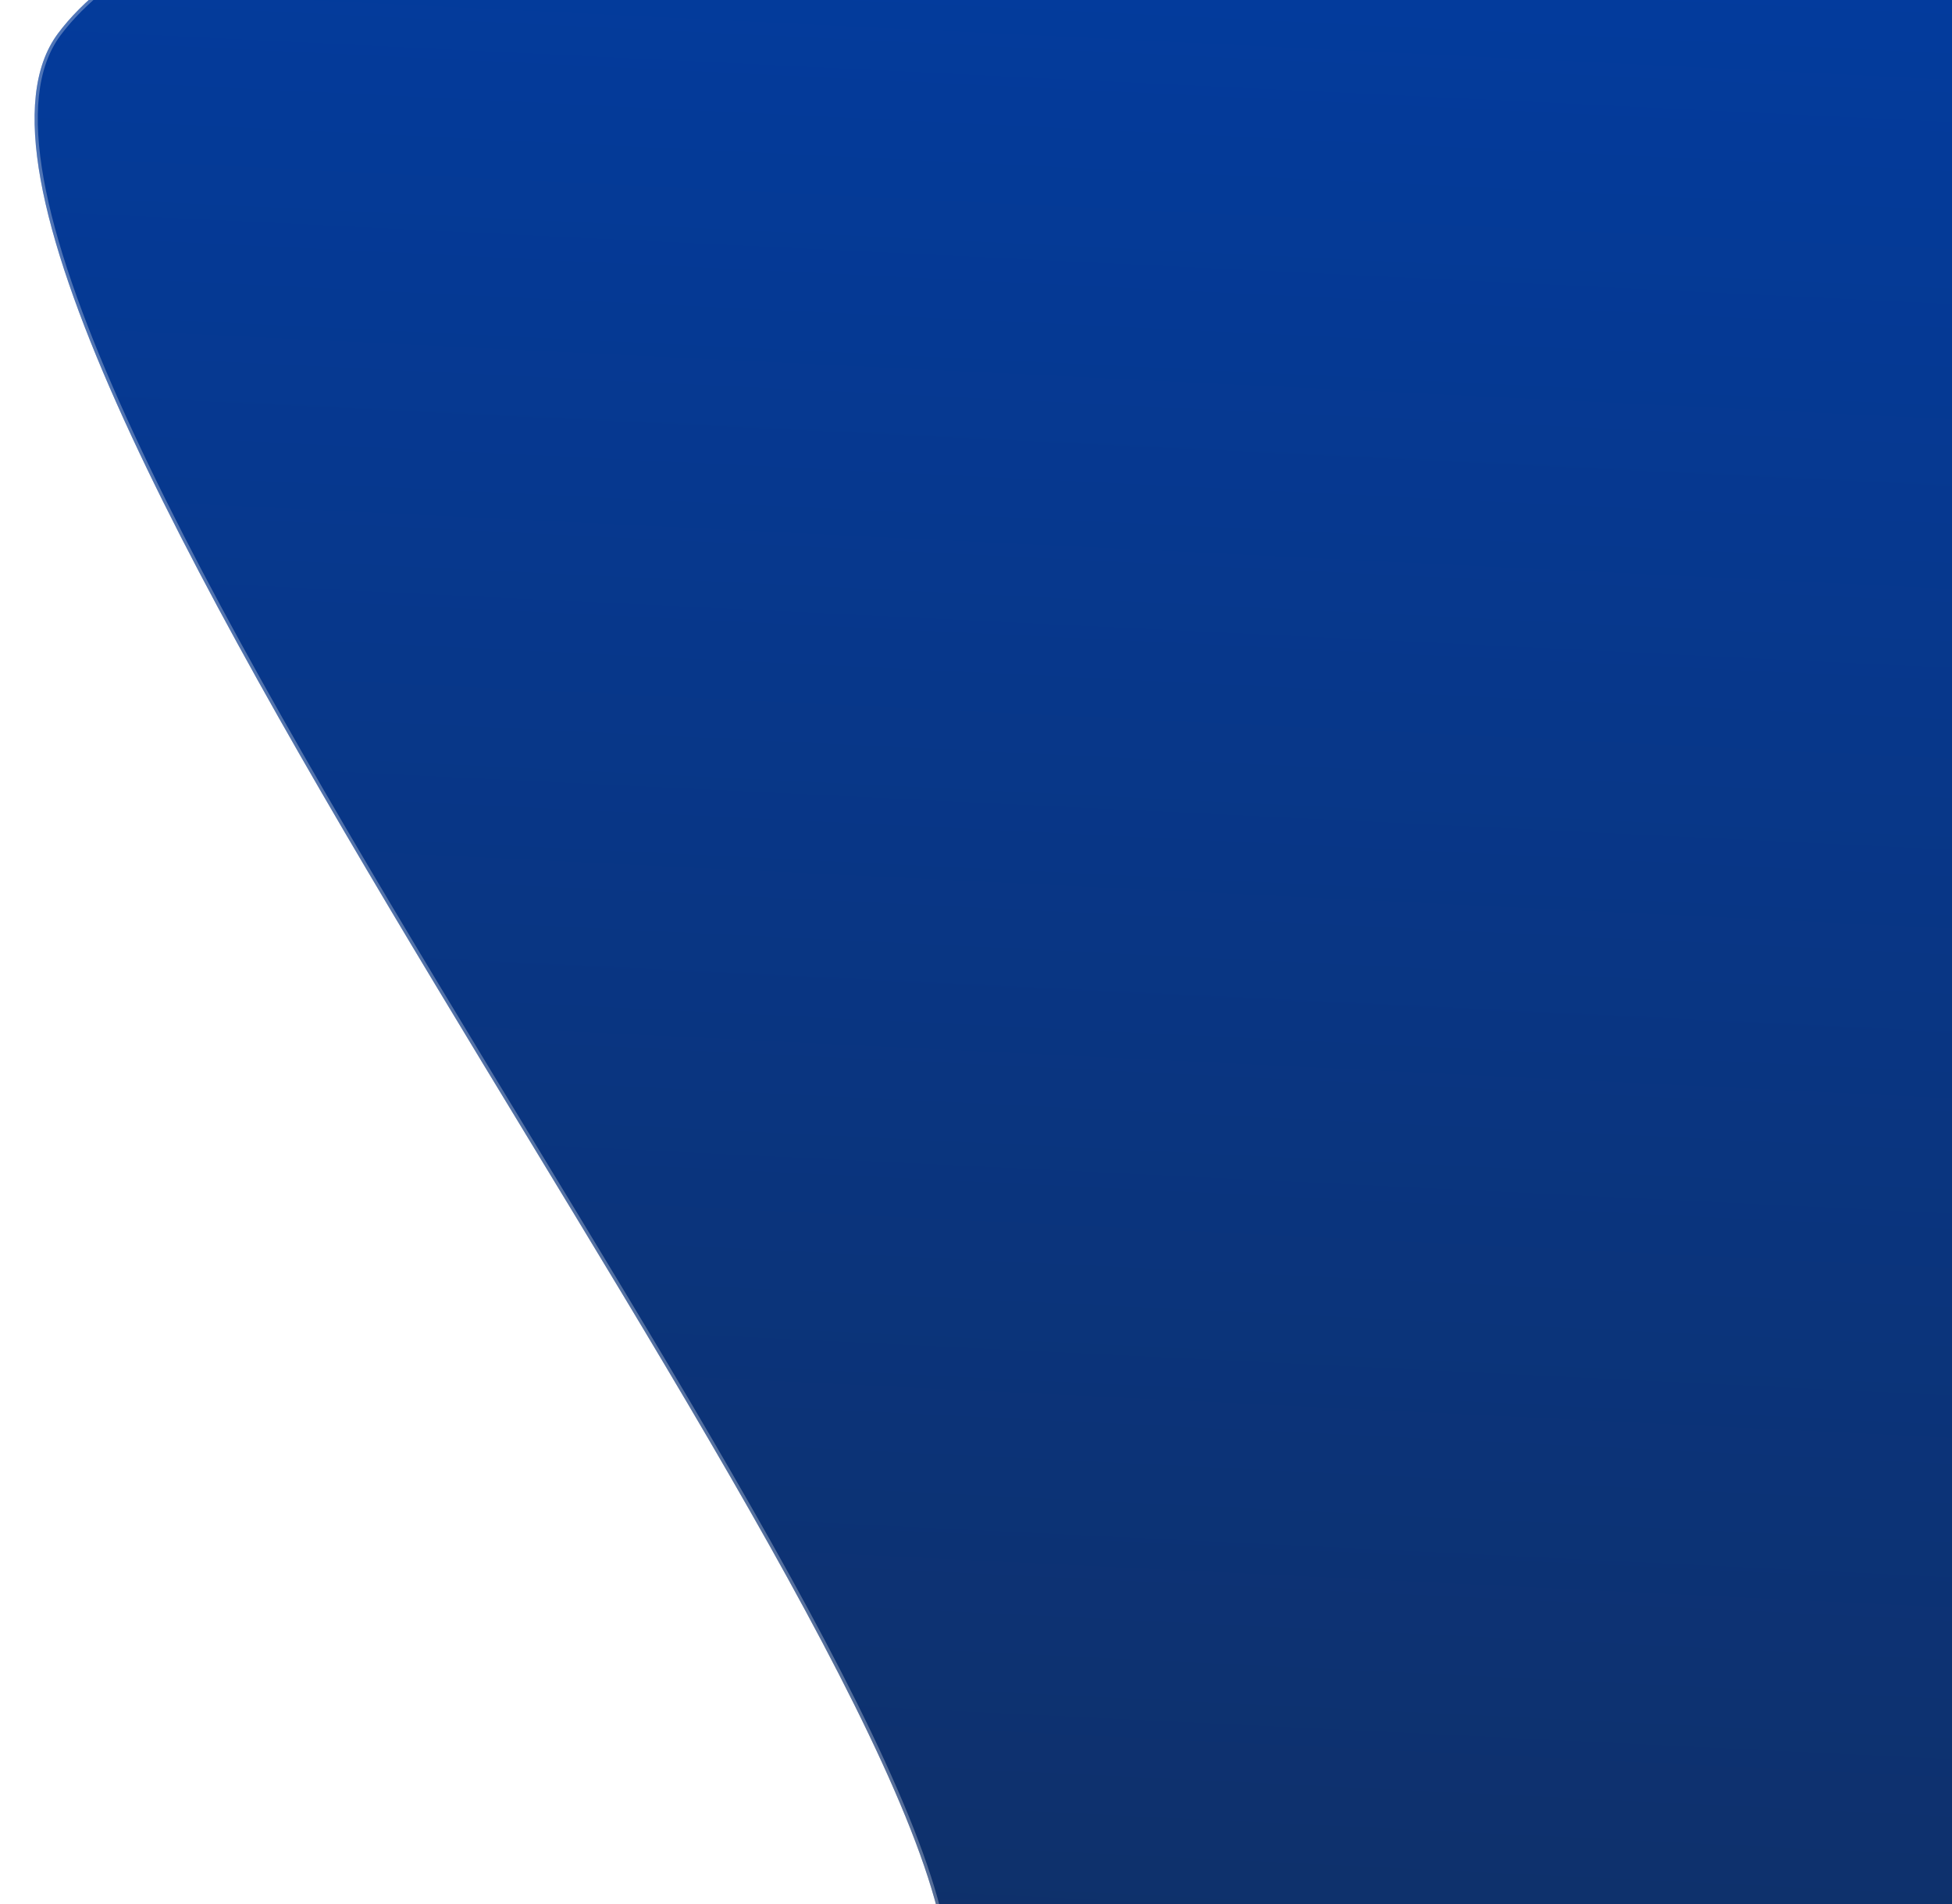 <svg width="617" height="602" viewBox="0 0 617 602" fill="none" xmlns="http://www.w3.org/2000/svg">
<g filter="url(#filter0_d_90_18555)">
<path d="M291.366 625.054C296.373 521.555 -51.402 91.937 10.263 8.663C71.927 -74.612 453.43 -128.936 550.967 -163.917C648.503 -198.898 841.053 116.962 941.586 142.065C1042.12 167.168 1132.95 221.518 1202.6 298.243L814.665 650.37L291.366 625.054Z" fill="url(#paint0_linear_90_18555)"/>
<path d="M291.886 624.578C292.37 611.562 287.458 593.625 278.658 572.079C269.738 550.237 256.794 524.62 241.322 496.548C210.38 440.404 169.295 374.381 129.996 309.016C90.69 243.639 53.171 178.92 29.331 125.347C17.41 98.56 8.922 74.585 5.334 54.724C1.743 34.842 3.083 19.198 10.664 8.96C18.313 -1.369 30.951 -11.285 47.449 -20.793C63.941 -30.299 84.256 -39.378 107.223 -48.047C153.156 -65.386 209.65 -81.072 267.282 -95.252C324.913 -109.432 383.664 -122.102 434.115 -133.416C482.974 -144.374 524.073 -154.064 548.795 -162.621L551.135 -163.447C563.183 -167.768 576.734 -166.686 591.462 -161.373C606.192 -156.058 622.062 -146.523 638.711 -133.996C672.011 -108.94 708.339 -71.982 744.788 -33.115C781.224 5.737 817.783 46.499 851.508 79.105C868.372 95.411 884.54 109.689 899.644 120.679C914.27 131.322 927.927 138.903 940.274 142.24L941.465 142.55C1041.74 167.588 1132.35 221.754 1201.89 298.211L814.483 649.861L291.886 624.578Z" stroke="white" stroke-opacity="0.3"/>
</g>
<defs>
<filter id="filter0_d_90_18555" x="0.932" y="-174.618" width="1219.66" height="836.989" filterUnits="userSpaceOnUse" color-interpolation-filters="sRGB">
<feFlood flood-opacity="0" result="BackgroundImageFix"/>
<feColorMatrix in="SourceAlpha" type="matrix" values="0 0 0 0 0 0 0 0 0 0 0 0 0 0 0 0 0 0 127 0" result="hardAlpha"/>
<feOffset dx="8" dy="2"/>
<feGaussianBlur stdDeviation="5"/>
<feComposite in2="hardAlpha" operator="out"/>
<feColorMatrix type="matrix" values="0 0 0 0 1 0 0 0 0 1 0 0 0 0 1 0 0 0 0.25 0"/>
<feBlend mode="normal" in2="BackgroundImageFix" result="effect1_dropShadow_90_18555"/>
<feBlend mode="normal" in="SourceGraphic" in2="effect1_dropShadow_90_18555" result="shape"/>
</filter>
<linearGradient id="paint0_linear_90_18555" x1="579.879" y1="639.011" x2="618.737" y2="-164.182" gradientUnits="userSpaceOnUse">
<stop stop-color="#0F3069"/>
<stop offset="1" stop-color="#003EAA"/>
</linearGradient>
</defs>
</svg>
